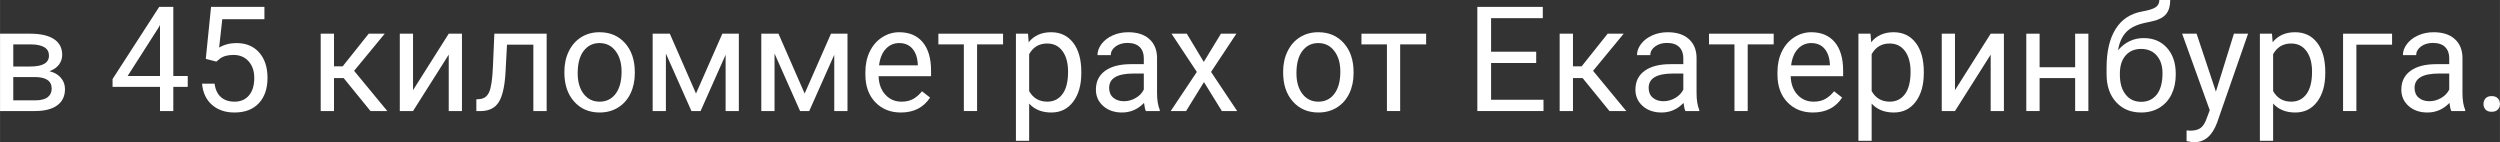 <?xml version="1.0" encoding="UTF-8"?> <!-- Creator: CorelDRAW 2020 (64-Bit) --> <svg xmlns="http://www.w3.org/2000/svg" xmlns:xlink="http://www.w3.org/1999/xlink" xmlns:xodm="http://www.corel.com/coreldraw/odm/2003" xml:space="preserve" width="175.409mm" height="9.98mm" style="shape-rendering:geometricPrecision; text-rendering:geometricPrecision; image-rendering:optimizeQuality; fill-rule:evenodd; clip-rule:evenodd" viewBox="0 0 17962.16 1022"><rect x="0" y="0" width="17962.16" height="1022" fill="#333333" stroke="none"/> <defs> <style type="text/css"> <![CDATA[ .fil0 {fill:white;fill-rule:nonzero} ]]> </style> </defs> <g id="Слой_x0020_1">  <path class="fil0" d="M-0 797.81l0 -555.73 216.81 0c74.04,0 130.87,12.98 170.51,38.77 39.48,25.78 59.3,63.67 59.3,113.68 0,25.78 -7.72,48.94 -23.16,69.63 -15.43,20.71 -38.24,36.5 -68.23,47.55 33.51,7.9 60.52,23.15 80.87,46.13 20.35,22.98 30.53,50.35 30.53,82.28 0,51.05 -18.77,89.99 -56.31,117.18 -37.37,27.01 -90.52,40.52 -158.94,40.52l-251.38 0zm95.08 -244.19l0 167.35 157.35 0c39.65,0 69.47,-7.37 89.11,-22.11 19.65,-14.74 29.47,-35.43 29.47,-62.1 0,-55.43 -40.69,-83.15 -122.27,-83.15l-153.66 0zm0 -75.78l122.79 0c89.12,0 133.67,-26.14 133.67,-78.25 0,-52.09 -42.11,-78.93 -126.48,-80.69l-129.99 0 0 158.94z"></path> <path id="1" class="fil0" d="M1244.96 546.26l103.68 0 0 77.89 -103.68 0 0 173.66 -95.6 0 0 -173.66 -340.84 0 0 -56.31 335.06 -518.37 101.39 0 0 496.79zm-328.38 0l232.78 0 0 -366.81 -11.4 20.53 -221.38 346.28z"></path> <path id="2" class="fil0" d="M1478.27 422.94l37.89 -373.47 383.47 0 0 88.4 -302.78 0 -22.63 203.84c36.67,-21.58 78.42,-32.28 124.9,-32.28 68.24,0 122.45,22.46 162.44,67.54 40.17,45.08 60.17,105.94 60.17,182.61 0,77.18 -20.87,137.87 -62.44,182.25 -41.58,44.38 -99.82,66.49 -174.54,66.49 -66.14,0 -119.99,-18.42 -161.92,-55.08 -41.75,-36.66 -65.61,-87.36 -71.39,-152.09l89.99 0c5.79,42.79 21.05,75.07 45.78,96.66 24.56,21.75 57.19,32.63 97.54,32.63 44.21,0 78.94,-15.08 104.19,-45.26 25.09,-29.99 37.71,-71.57 37.71,-124.73 0,-49.99 -13.68,-89.99 -40.87,-120.33 -27.19,-30.35 -63.5,-45.44 -108.76,-45.44 -41.4,0 -74.03,9.12 -97.54,27.19l-25.25 20.7 -75.96 -19.64z"></path> <polygon id="3" class="fil0" points="2468.87,561 2399.57,561 2399.57,797.81 2303.97,797.81 2303.97,242.08 2399.57,242.08 2399.57,476.79 2461.67,476.79 2648.85,242.08 2763.92,242.08 2543.94,508.89 2782.52,797.81 2661.65,797.81 "></polygon> <polygon id="4" class="fil0" points="3223.88,242.08 3318.95,242.08 3318.95,797.81 3223.88,797.81 3223.88,392.59 2967.41,797.81 2872.33,797.81 2872.33,242.08 2967.41,242.08 2967.41,647.82 "></polygon> <path id="5" class="fil0" d="M3927.48 242.08l0 555.73 -95.6 0 0 -476.79 -189.28 0 -11.22 207.88c-6.14,95.43 -22.11,163.67 -48.07,204.71 -25.78,41.05 -66.84,62.45 -123.15,64.21l-37.89 0 0 -84.2 27.19 -2.1c30.87,-3.34 52.98,-21.23 66.32,-53.33 13.32,-32.1 21.92,-91.57 25.61,-178.58l10.34 -237.52 375.75 0z"></path> <path id="6" class="fil0" d="M4054.83 514.85c0,-54.55 10.7,-103.5 32.1,-147 21.4,-43.68 51.22,-77.19 89.46,-100.87 38.07,-23.69 81.75,-35.44 130.7,-35.44 75.78,0 137,26.14 183.84,78.59 46.65,52.45 69.99,122.27 69.99,209.28l0 6.67c0,54.2 -10.35,102.79 -31.05,145.77 -20.71,42.98 -50.35,76.48 -88.95,100.52 -38.41,24.03 -82.79,35.96 -132.79,35.96 -75.43,0 -136.47,-26.14 -183.13,-78.59 -46.84,-52.45 -70.17,-121.92 -70.17,-208.22l0 -6.67zm95.6 11.05c0,61.57 14.21,111.22 42.8,148.58 28.59,37.37 67.01,55.96 114.89,55.96 48.24,0 86.66,-18.94 115.08,-56.84 28.42,-37.89 42.63,-90.86 42.63,-159.1 0,-61.04 -14.39,-110.34 -43.33,-148.23 -28.95,-37.9 -67.37,-56.84 -115.43,-56.84 -46.84,0 -84.73,18.6 -113.5,55.96 -28.76,37.37 -43.15,90.87 -43.15,160.5z"></path> <polygon id="7" class="fil0" points="5000.52,672.03 5189.8,242.08 5308.38,242.08 5308.38,797.81 5213.31,797.81 5213.31,393.64 5033.51,797.81 4967.72,797.81 4784.23,384.87 4784.23,797.81 4689.15,797.81 4689.15,242.08 4812.47,242.08 "></polygon> <polygon id="8" class="fil0" points="5781.14,672.03 5970.42,242.08 6089,242.08 6089,797.81 5993.93,797.81 5993.93,393.64 5814.12,797.81 5748.34,797.81 5564.85,384.87 5564.85,797.81 5469.77,797.81 5469.77,242.08 5593.09,242.08 "></polygon> <path id="9" class="fil0" d="M6472.47 808.34c-75.27,0 -136.65,-24.74 -184.03,-74.2 -47.19,-49.64 -70.86,-115.79 -70.86,-198.75l0 -17.55c0,-55.08 10.53,-104.37 31.57,-147.7 21.05,-43.33 50.52,-77.35 88.41,-101.74 37.89,-24.57 78.94,-36.84 123.15,-36.84 72.27,0 128.4,23.86 168.57,71.39 40,47.72 60.17,115.96 60.17,204.72l0 39.64 -376.81 0c1.41,54.73 17.37,98.94 48.07,132.62 30.7,33.68 69.64,50.52 117,50.52 33.51,0 61.93,-6.84 85.26,-20.52 23.33,-13.69 43.67,-31.75 61.23,-54.21l58.06 45.26c-46.66,71.57 -116.66,107.36 -209.8,107.36zm-11.76 -498.9c-38.42,0 -70.52,14.04 -96.66,42.11 -25.97,28.06 -42.11,67.36 -48.24,117.87l278.56 0 0 -7.19c-2.81,-48.59 -15.78,-86.13 -39.12,-112.8 -23.33,-26.67 -54.91,-40 -94.55,-40z"></path> <polygon id="10" class="fil0" points="7206.77,318.91 7020.13,318.91 7020.13,797.81 6925.06,797.81 6925.06,318.91 6742.09,318.91 6742.09,242.08 7206.77,242.08 "></polygon> <path id="11" class="fil0" d="M7769 526.09c0,84.73 -19.47,152.78 -58.06,204.54 -38.77,51.75 -91.22,77.71 -157.35,77.71 -67.36,0 -120.52,-21.4 -159.29,-64.21l0 267.34 -95.07 0 0 -769.39 86.83 0 4.74 61.4c38.6,-47.89 92.45,-71.93 161.21,-71.93 66.84,0 119.81,25.26 158.58,75.61 38.94,50.34 58.41,120.33 58.41,210.15l0 8.78zm-95.07 -10.7c0,-62.63 -13.33,-112.1 -40.17,-148.41 -26.67,-36.31 -63.33,-54.38 -109.99,-54.38 -57.54,0 -100.69,25.44 -129.47,76.48l0 265.4c28.43,50.7 71.93,75.96 130.52,75.96 45.61,0 81.92,-18.07 108.76,-54.21 26.84,-36.13 40.35,-89.63 40.35,-160.85z"></path> <path id="12" class="fil0" d="M8232.99 797.81c-5.44,-10.88 -9.82,-30.35 -13.33,-58.42 -44.21,45.97 -97,68.95 -158.23,68.95 -54.9,0 -99.81,-15.44 -134.89,-46.49 -35.08,-31.05 -52.62,-70.34 -52.62,-117.88 0,-57.89 21.92,-102.96 65.96,-134.89 44.03,-32.1 105.95,-48.07 185.77,-48.07l92.45 0 0 -43.67c0,-33.16 -9.82,-59.65 -29.65,-79.47 -20,-19.64 -49.3,-29.47 -87.88,-29.47 -34.04,0 -62.45,8.6 -85.43,25.62 -22.98,17.18 -34.39,37.89 -34.39,62.1l-95.6 0c0,-27.72 9.82,-54.56 29.47,-80.52 19.82,-25.78 46.49,-46.32 80.34,-61.4 33.68,-15.08 70.7,-22.63 111.22,-22.63 64.03,0 114.2,15.96 150.51,48.07 36.31,31.93 55.26,76.14 56.48,132.27l0 255.93c0,51.05 6.67,91.57 19.65,121.75l0 8.24 -99.82 0zm-157.7 -70.52c29.82,0 58.06,-7.71 84.73,-23.33 26.84,-15.43 46.13,-35.79 58.06,-60.52l0 -115.08 -74.37 0c-116.48,0 -174.72,34.39 -174.72,103.15 0,29.99 9.82,53.5 29.65,70.35 20,17.01 45.44,25.43 76.66,25.43z"></path> <polygon id="13" class="fil0" points="8648.91,444.86 8772.23,242.08 8883.27,242.08 8701.19,516.79 8888.88,797.81 8778.89,797.81 8650.32,589.76 8521.91,797.81 8411.39,797.81 8599.09,516.79 8417.01,242.08 8527,242.08 "></polygon> <path id="14" class="fil0" d="M9219.21 514.85c0,-54.55 10.7,-103.5 32.1,-147 21.4,-43.68 51.22,-77.19 89.46,-100.87 38.07,-23.69 81.75,-35.44 130.7,-35.44 75.78,0 137,26.14 183.84,78.59 46.65,52.45 69.99,122.27 69.99,209.28l0 6.67c0,54.2 -10.35,102.79 -31.05,145.77 -20.71,42.98 -50.35,76.48 -88.95,100.52 -38.41,24.03 -82.79,35.96 -132.79,35.96 -75.43,0 -136.47,-26.14 -183.13,-78.59 -46.84,-52.45 -70.17,-121.92 -70.17,-208.22l0 -6.67zm95.6 11.05c0,61.57 14.21,111.22 42.8,148.58 28.59,37.37 67.01,55.96 114.89,55.96 48.24,0 86.66,-18.94 115.08,-56.84 28.42,-37.89 42.63,-90.86 42.63,-159.1 0,-61.04 -14.39,-110.34 -43.33,-148.23 -28.95,-37.9 -67.37,-56.84 -115.43,-56.84 -46.84,0 -84.73,18.6 -113.5,55.96 -28.76,37.37 -43.15,90.87 -43.15,160.5z"></path> <polygon id="15" class="fil0" points="10246.64,318.91 10060,318.91 10060,797.81 9964.93,797.81 9964.93,318.91 9781.96,318.91 9781.96,242.08 10246.64,242.08 "></polygon> <polygon id="16" class="fil0" points="11037.45,452.58 10713.27,452.58 10713.27,716.77 11089.9,716.77 11089.9,797.81 10614.51,797.81 10614.51,49.47 11084.81,49.47 11084.81,130.51 10713.27,130.51 10713.27,371.53 11037.45,371.53 "></polygon> <polygon id="17" class="fil0" points="11370.93,561 11301.64,561 11301.64,797.81 11206.03,797.81 11206.03,242.08 11301.64,242.08 11301.64,476.79 11363.73,476.79 11550.91,242.08 11665.98,242.08 11446,508.89 11684.58,797.81 11563.71,797.81 "></polygon> <path id="18" class="fil0" d="M12109.44 797.81c-5.44,-10.88 -9.82,-30.35 -13.33,-58.42 -44.21,45.97 -97,68.95 -158.23,68.95 -54.9,0 -99.81,-15.44 -134.89,-46.49 -35.08,-31.05 -52.62,-70.34 -52.62,-117.88 0,-57.89 21.92,-102.96 65.96,-134.89 44.03,-32.1 105.95,-48.07 185.77,-48.07l92.45 0 0 -43.67c0,-33.16 -9.82,-59.65 -29.65,-79.47 -20,-19.64 -49.3,-29.47 -87.88,-29.47 -34.04,0 -62.45,8.6 -85.43,25.62 -22.98,17.18 -34.39,37.89 -34.39,62.1l-95.6 0c0,-27.72 9.82,-54.56 29.47,-80.52 19.82,-25.78 46.49,-46.32 80.34,-61.4 33.68,-15.08 70.7,-22.63 111.22,-22.63 64.03,0 114.2,15.96 150.51,48.07 36.31,31.93 55.26,76.14 56.48,132.27l0 255.93c0,51.05 6.67,91.57 19.65,121.75l0 8.24 -99.82 0zm-157.7 -70.52c29.82,0 58.06,-7.71 84.73,-23.33 26.84,-15.43 46.13,-35.79 58.06,-60.52l0 -115.08 -74.37 0c-116.48,0 -174.72,34.39 -174.72,103.15 0,29.99 9.82,53.5 29.65,70.35 20,17.01 45.44,25.43 76.66,25.43z"></path> <polygon id="19" class="fil0" points="12743.76,318.91 12557.11,318.91 12557.11,797.81 12462.04,797.81 12462.04,318.91 12279.07,318.91 12279.07,242.08 12743.76,242.08 "></polygon> <path id="20" class="fil0" d="M13025.84 808.34c-75.27,0 -136.65,-24.74 -184.03,-74.2 -47.19,-49.64 -70.86,-115.79 -70.86,-198.75l0 -17.55c0,-55.08 10.53,-104.37 31.57,-147.7 21.05,-43.33 50.52,-77.35 88.41,-101.74 37.89,-24.57 78.94,-36.84 123.15,-36.84 72.27,0 128.4,23.86 168.57,71.39 40,47.72 60.17,115.96 60.17,204.72l0 39.64 -376.81 0c1.41,54.73 17.37,98.94 48.07,132.62 30.7,33.68 69.64,50.52 117,50.52 33.51,0 61.93,-6.84 85.26,-20.52 23.33,-13.69 43.67,-31.75 61.23,-54.21l58.06 45.26c-46.66,71.57 -116.66,107.36 -209.8,107.36zm-11.76 -498.9c-38.42,0 -70.52,14.04 -96.66,42.11 -25.97,28.06 -42.11,67.36 -48.24,117.87l278.56 0 0 -7.19c-2.81,-48.59 -15.78,-86.13 -39.12,-112.8 -23.33,-26.67 -54.91,-40 -94.55,-40z"></path> <path id="21" class="fil0" d="M13822.41 526.09c0,84.73 -19.47,152.78 -58.06,204.54 -38.77,51.75 -91.22,77.71 -157.35,77.71 -67.36,0 -120.52,-21.4 -159.29,-64.21l0 267.34 -95.07 0 0 -769.39 86.83 0 4.74 61.4c38.6,-47.89 92.45,-71.93 161.21,-71.93 66.84,0 119.81,25.26 158.58,75.61 38.94,50.34 58.41,120.33 58.41,210.15l0 8.78zm-95.07 -10.7c0,-62.63 -13.33,-112.1 -40.17,-148.41 -26.67,-36.31 -63.33,-54.38 -109.99,-54.38 -57.54,0 -100.69,25.44 -129.47,76.48l0 265.4c28.43,50.7 71.93,75.96 130.52,75.96 45.61,0 81.92,-18.07 108.76,-54.21 26.84,-36.13 40.35,-89.63 40.35,-160.85z"></path> <polygon id="22" class="fil0" points="14302.9,242.08 14397.97,242.08 14397.97,797.81 14302.9,797.81 14302.9,392.59 14046.44,797.81 13951.36,797.81 13951.36,242.08 14046.44,242.08 14046.44,647.82 "></polygon> <polygon id="23" class="fil0" points="15004.93,797.81 14909.85,797.81 14909.85,561 14654.44,561 14654.44,797.81 14558.83,797.81 14558.83,242.08 14654.44,242.08 14654.44,483.11 14909.85,483.11 14909.85,242.08 15004.93,242.08 "></polygon> <path id="24" class="fil0" d="M15401.91 273.66c69.82,0 125.77,23.33 167.7,70.17 41.92,46.84 62.97,108.41 62.97,184.9l0 8.59c0,52.45 -10.17,99.46 -30.34,140.69 -20.17,41.22 -49.3,73.32 -87.01,96.12 -37.89,22.8 -81.57,34.21 -130.86,34.21 -74.73,0 -134.9,-24.91 -180.34,-74.73 -45.61,-49.82 -68.41,-116.83 -68.41,-200.68l0 -46.32c0,-116.83 21.75,-209.63 65.09,-278.56 43.33,-68.95 107.18,-110.87 191.91,-125.95 47.88,-8.42 80.34,-18.94 97.18,-31.22 16.66,-12.29 25.09,-29.3 25.09,-50.87l78.06 0c0,42.8 -9.65,76.13 -28.95,100.16 -19.29,23.86 -50.34,40.88 -92.8,50.7l-70.87 15.96c-56.48,13.33 -98.93,35.96 -127.17,67.53 -28.24,31.75 -46.66,73.85 -55.26,126.66 50.34,-58.25 111.74,-87.36 184.02,-87.36zm-18.6 77.89c-46.66,0 -83.5,15.78 -111.04,47.19 -27.36,31.4 -41.05,74.91 -41.05,130.51l0 8.24c0,59.65 13.69,107.01 41.4,141.74 27.55,34.91 64.74,52.28 111.75,52.28 47.19,0 84.55,-17.54 112.09,-52.45 27.36,-35.09 41.05,-86.14 41.05,-153.5 0,-52.45 -13.87,-94.72 -41.4,-126.48 -27.55,-31.75 -65.09,-47.53 -112.8,-47.53z"></path> <path id="25" class="fil0" d="M15921.14 658.52l129.47 -416.45 101.74 0 -223.48 641.34c-34.73,92.45 -89.64,138.58 -165.07,138.58l-17.89 -1.58 -35.44 -6.67 0 -77.02 25.61 2.11c32.28,0 57.37,-6.49 75.25,-19.47 18.07,-12.98 32.81,-36.84 44.55,-71.4l21.05 -56.31 -198.4 -549.59 103.86 0 138.75 416.45z"></path> <path id="26" class="fil0" d="M16707.02 526.09c0,84.73 -19.47,152.78 -58.06,204.54 -38.77,51.75 -91.22,77.71 -157.35,77.71 -67.36,0 -120.52,-21.4 -159.29,-64.21l0 267.34 -95.07 0 0 -769.39 86.83 0 4.74 61.4c38.6,-47.89 92.45,-71.93 161.21,-71.93 66.84,0 119.81,25.26 158.58,75.61 38.94,50.34 58.41,120.33 58.41,210.15l0 8.78zm-95.07 -10.7c0,-62.63 -13.33,-112.1 -40.17,-148.41 -26.67,-36.31 -63.33,-54.38 -109.99,-54.38 -57.54,0 -100.69,25.44 -129.47,76.48l0 265.4c28.43,50.7 71.93,75.96 130.52,75.96 45.61,0 81.92,-18.07 108.76,-54.21 26.84,-36.13 40.35,-89.63 40.35,-160.85z"></path> <polygon id="27" class="fil0" points="17186.98,321.02 16930.51,321.02 16930.51,797.81 16834.91,797.81 16834.91,242.08 17186.98,242.08 "></polygon> <path id="28" class="fil0" d="M17612.55 797.81c-5.44,-10.88 -9.82,-30.35 -13.33,-58.42 -44.21,45.97 -97,68.95 -158.23,68.95 -54.9,0 -99.81,-15.44 -134.89,-46.49 -35.08,-31.05 -52.62,-70.34 -52.62,-117.88 0,-57.89 21.92,-102.96 65.96,-134.89 44.03,-32.1 105.95,-48.07 185.77,-48.07l92.45 0 0 -43.67c0,-33.16 -9.82,-59.65 -29.65,-79.47 -20,-19.64 -49.3,-29.47 -87.88,-29.47 -34.04,0 -62.45,8.6 -85.43,25.62 -22.98,17.18 -34.39,37.89 -34.39,62.1l-95.6 0c0,-27.72 9.82,-54.56 29.47,-80.52 19.82,-25.78 46.49,-46.32 80.34,-61.4 33.68,-15.08 70.7,-22.63 111.22,-22.63 64.03,0 114.2,15.96 150.51,48.07 36.31,31.93 55.26,76.14 56.48,132.27l0 255.93c0,51.05 6.67,91.57 19.65,121.75l0 8.24 -99.82 0zm-157.7 -70.52c29.82,0 58.06,-7.71 84.73,-23.33 26.84,-15.43 46.13,-35.79 58.06,-60.52l0 -115.08 -74.37 0c-116.48,0 -174.72,34.39 -174.72,103.15 0,29.99 9.82,53.5 29.65,70.35 20,17.01 45.44,25.43 76.66,25.43z"></path> <path id="29" class="fil0" d="M17843.93 747.82c0,-16.5 4.92,-30 14.56,-41.05 9.82,-10.88 24.56,-16.31 44.03,-16.31 19.47,0 34.38,5.44 44.38,16.31 10.17,11.05 15.26,24.56 15.26,41.05 0,15.61 -5.09,28.76 -15.26,39.47 -10,10.53 -24.91,15.79 -44.38,15.79 -19.48,0 -34.21,-5.26 -44.03,-15.79 -9.65,-10.7 -14.56,-23.86 -14.56,-39.47z"></path> </g> </svg> 